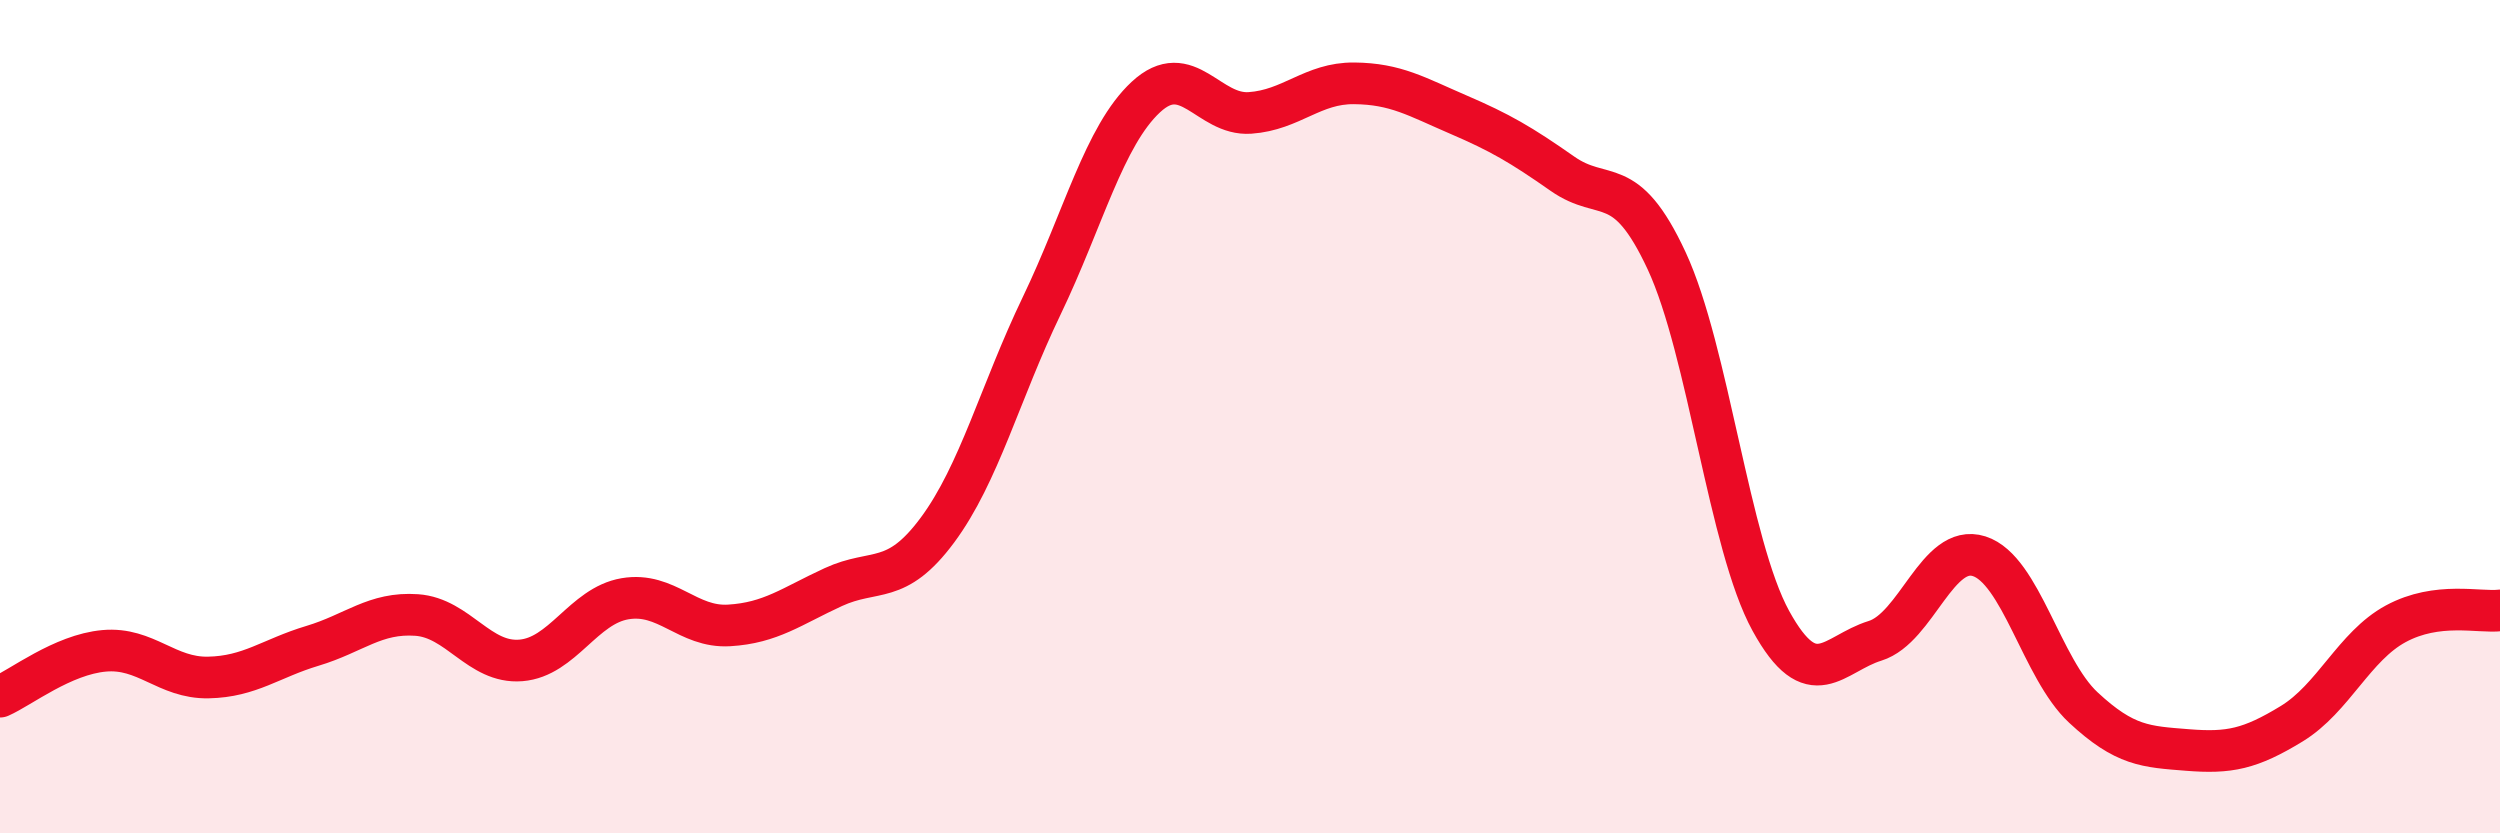 
    <svg width="60" height="20" viewBox="0 0 60 20" xmlns="http://www.w3.org/2000/svg">
      <path
        d="M 0,16.72 C 0.5,16.5 1.5,15.71 2.5,15.62 C 3.5,15.53 4,16.28 5,16.26 C 6,16.24 6.5,15.8 7.5,15.5 C 8.5,15.2 9,14.69 10,14.76 C 11,14.83 11.5,15.93 12.5,15.85 C 13.5,15.77 14,14.54 15,14.37 C 16,14.2 16.5,15.07 17.5,15.01 C 18.5,14.95 19,14.55 20,14.09 C 21,13.63 21.5,14.07 22.5,12.72 C 23.5,11.37 24,9.42 25,7.34 C 26,5.26 26.5,3.26 27.5,2.33 C 28.5,1.4 29,2.78 30,2.71 C 31,2.64 31.5,1.99 32.5,2 C 33.5,2.01 34,2.32 35,2.75 C 36,3.18 36.5,3.47 37.5,4.17 C 38.5,4.87 39,4.11 40,6.26 C 41,8.41 41.5,13.08 42.5,14.9 C 43.5,16.72 44,15.69 45,15.38 C 46,15.07 46.5,13.03 47.5,13.35 C 48.5,13.67 49,16.05 50,16.98 C 51,17.91 51.5,17.92 52.5,18 C 53.5,18.08 54,17.98 55,17.37 C 56,16.76 56.5,15.51 57.5,14.97 C 58.5,14.43 59.5,14.71 60,14.65L60 20L0 20Z"
        fill="#EB0A25"
        opacity="0.1"
        stroke-linecap="round"
        stroke-linejoin="round"
      />
      <path
        d="M 0,16.72 C 0.5,16.5 1.5,15.71 2.5,15.62 C 3.5,15.53 4,16.28 5,16.26 C 6,16.24 6.5,15.8 7.5,15.5 C 8.5,15.2 9,14.69 10,14.76 C 11,14.83 11.5,15.93 12.5,15.85 C 13.5,15.77 14,14.54 15,14.37 C 16,14.2 16.5,15.07 17.5,15.01 C 18.5,14.95 19,14.55 20,14.09 C 21,13.63 21.5,14.07 22.5,12.72 C 23.5,11.37 24,9.42 25,7.34 C 26,5.26 26.5,3.26 27.5,2.33 C 28.5,1.4 29,2.78 30,2.71 C 31,2.64 31.5,1.99 32.5,2 C 33.5,2.01 34,2.32 35,2.75 C 36,3.18 36.5,3.47 37.5,4.17 C 38.5,4.87 39,4.11 40,6.26 C 41,8.41 41.5,13.08 42.5,14.9 C 43.5,16.72 44,15.69 45,15.38 C 46,15.07 46.5,13.03 47.5,13.35 C 48.5,13.67 49,16.05 50,16.98 C 51,17.91 51.5,17.92 52.5,18 C 53.5,18.08 54,17.98 55,17.37 C 56,16.76 56.5,15.51 57.5,14.97 C 58.5,14.43 59.5,14.71 60,14.65"
        stroke="#EB0A25"
        stroke-width="1"
        fill="none"
        stroke-linecap="round"
        stroke-linejoin="round"
      />
    </svg>
  